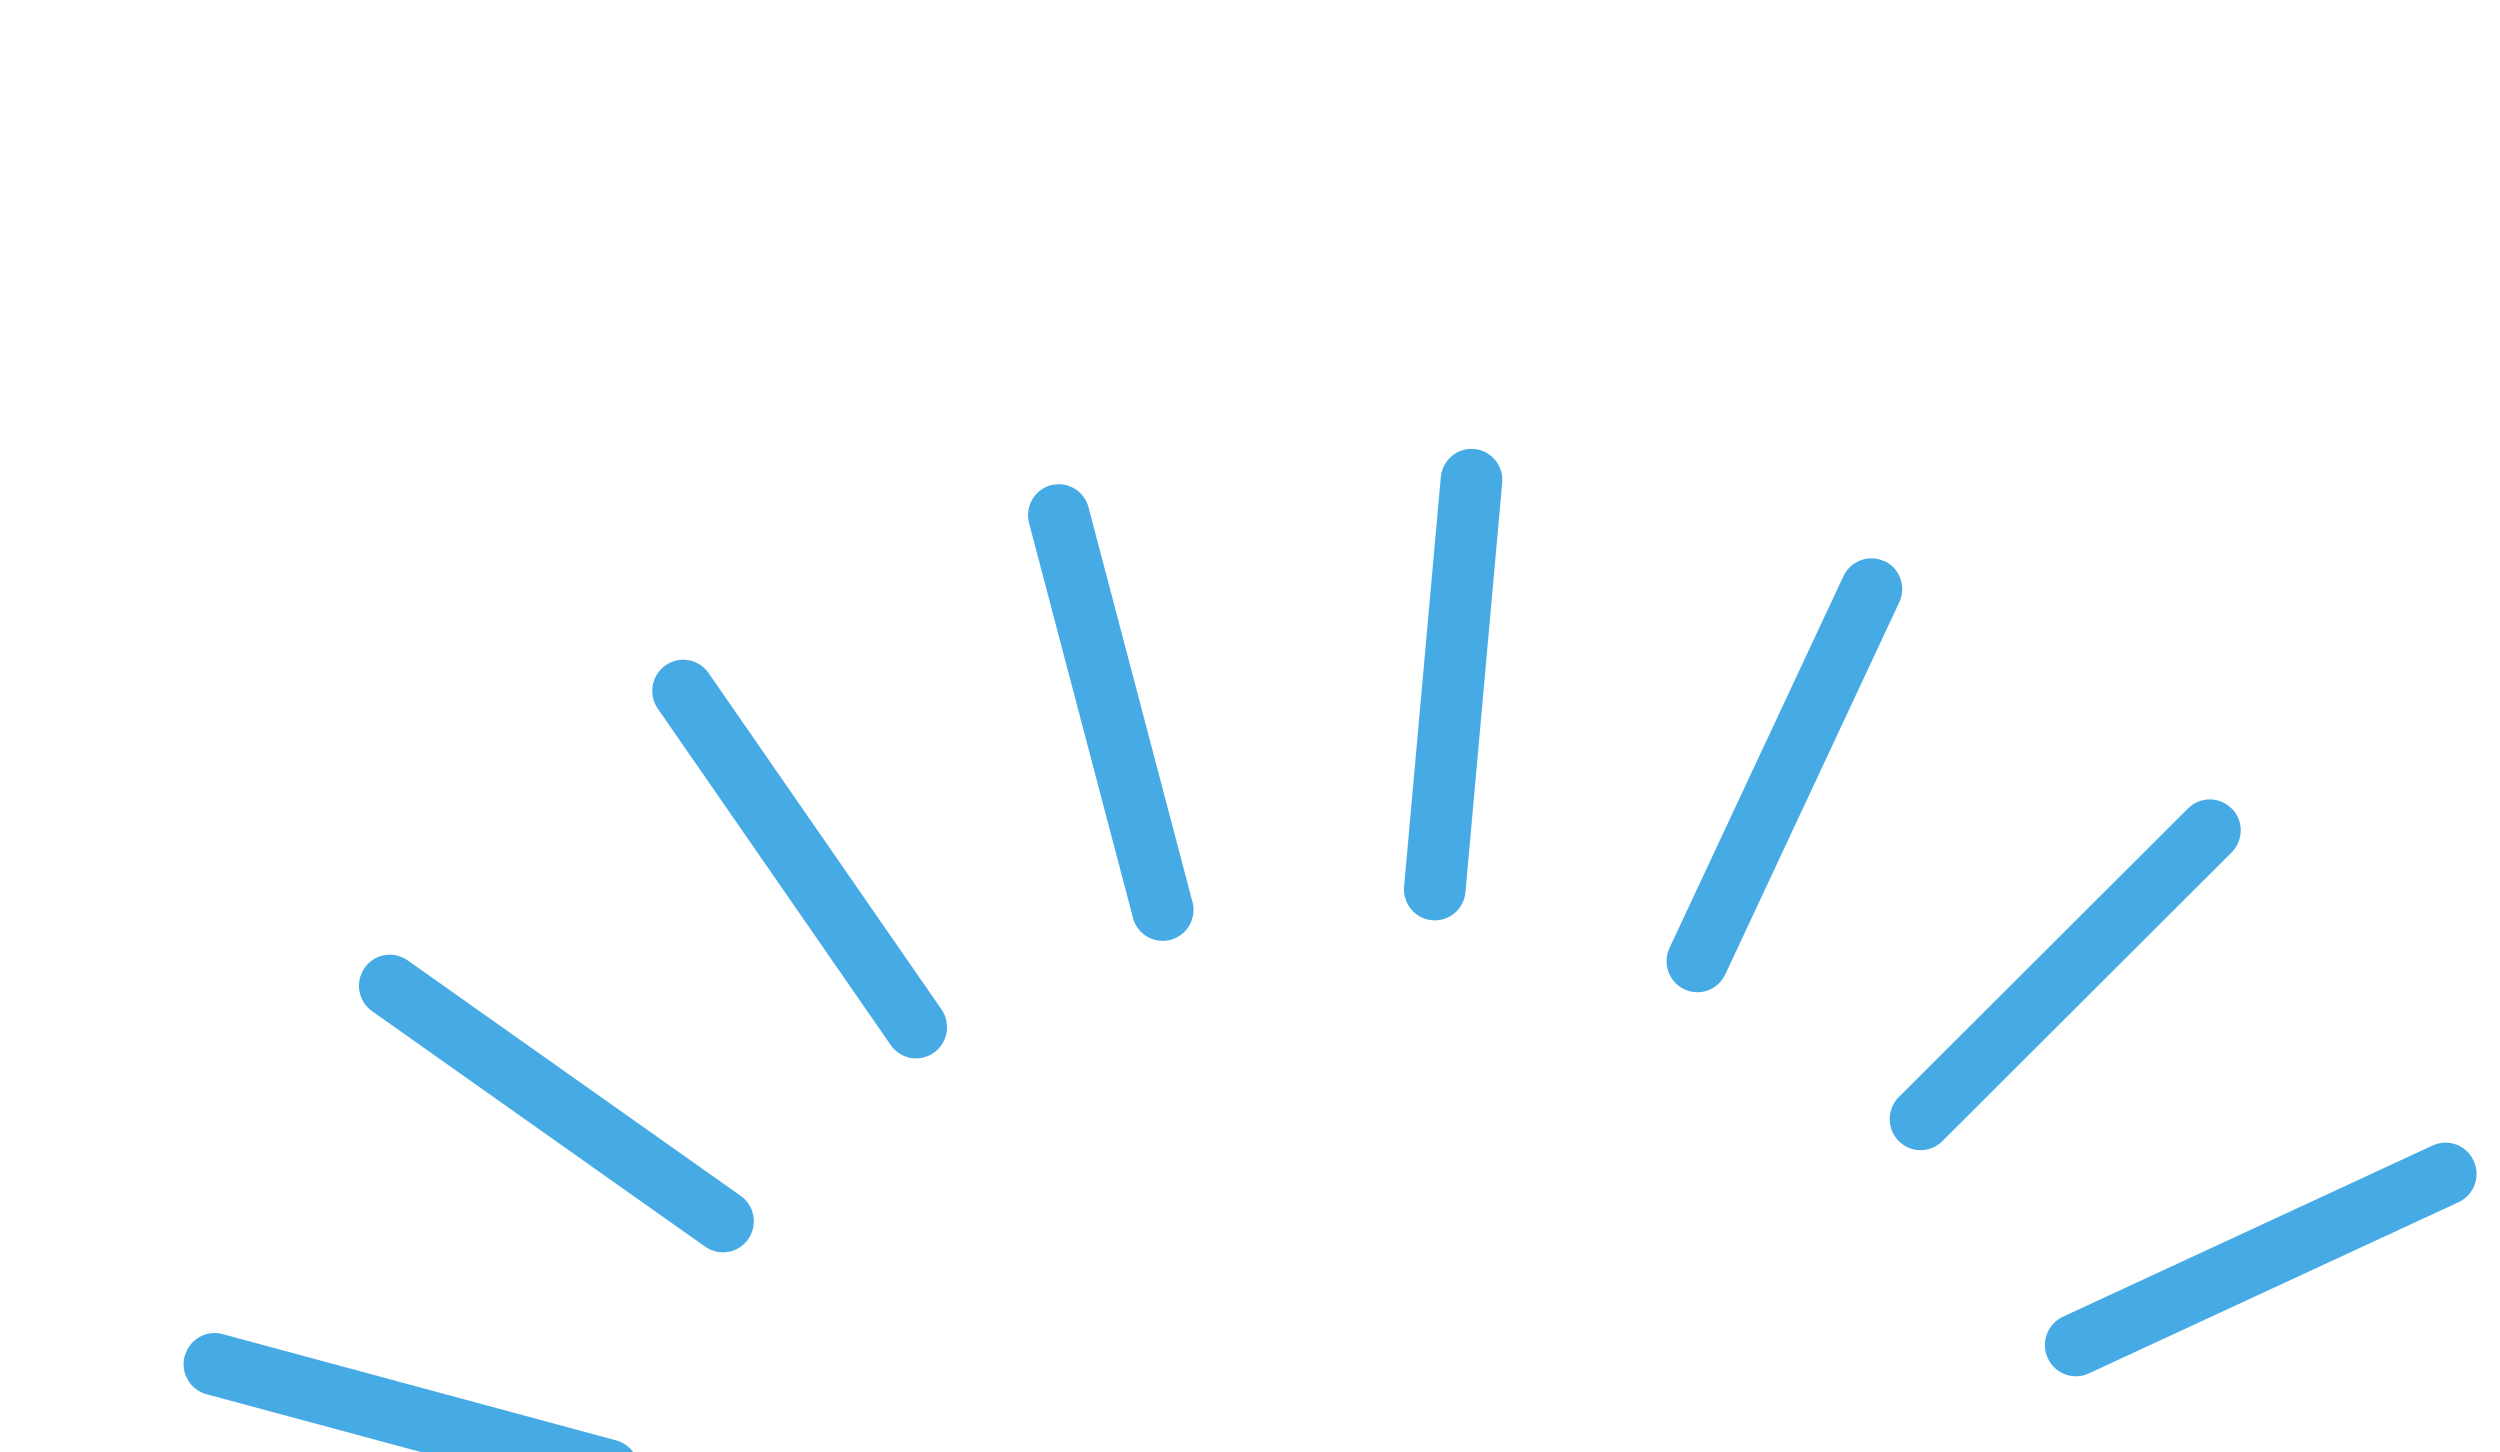 <svg width="272" height="158" viewBox="0 0 272 158" fill="none" xmlns="http://www.w3.org/2000/svg">
<g clip-path="url(#clip0_90_451)">
<path d="M20.087 147.549C19.857 148.415 19.978 149.338 20.422 150.114C20.867 150.891 21.6 151.457 22.459 151.689L65.249 163.23C65.678 163.353 66.126 163.39 66.569 163.337C67.011 163.284 67.439 163.143 67.826 162.923C68.214 162.701 68.554 162.405 68.827 162.049C69.099 161.695 69.299 161.289 69.415 160.855C69.53 160.421 69.558 159.969 69.498 159.524C69.438 159.079 69.291 158.651 69.065 158.264C68.838 157.877 68.538 157.539 68.181 157.271C67.825 157.002 67.418 156.808 66.986 156.7L24.212 145.149C23.353 144.917 22.438 145.039 21.667 145.487C20.897 145.935 20.335 146.673 20.105 147.539" fill="#46ABE5"/>
<path d="M39.662 105.311C39.152 106.045 38.952 106.953 39.106 107.836C39.26 108.718 39.755 109.503 40.483 110.018L76.734 135.647C77.462 136.161 78.364 136.364 79.241 136.209C80.118 136.054 80.897 135.554 81.408 134.82C81.919 134.085 82.12 133.176 81.966 132.293C81.812 131.41 81.317 130.624 80.588 130.109L44.338 104.48C43.977 104.225 43.569 104.044 43.139 103.948C42.708 103.851 42.263 103.841 41.829 103.918C41.394 103.996 40.98 104.158 40.608 104.398C40.236 104.636 39.914 104.947 39.662 105.311Z" fill="#46ABE5"/>
<path d="M72.401 72.395C72.04 72.648 71.731 72.972 71.493 73.346C71.255 73.72 71.093 74.138 71.015 74.575C70.938 75.013 70.947 75.461 71.041 75.895C71.136 76.329 71.314 76.74 71.567 77.105L96.91 113.702C97.421 114.44 98.202 114.943 99.081 115.101C99.961 115.258 100.866 115.057 101.598 114.542C102.33 114.027 102.83 113.24 102.986 112.354C103.142 111.468 102.943 110.556 102.432 109.818L77.089 73.22C76.58 72.486 75.803 71.987 74.929 71.829C74.054 71.672 73.154 71.871 72.424 72.382" fill="#46ABE5"/>
<path d="M114.344 52.784C113.485 53.014 112.751 53.579 112.304 54.354C111.858 55.129 111.735 56.051 111.963 56.918L123.319 100.054C123.588 100.87 124.155 101.551 124.906 101.96C125.656 102.369 126.533 102.475 127.358 102.255C128.182 102.036 128.894 101.509 129.346 100.779C129.798 100.051 129.958 99.175 129.793 98.332L118.432 55.2C118.319 54.77 118.124 54.367 117.857 54.013C117.589 53.659 117.256 53.362 116.874 53.139C116.493 52.916 116.072 52.77 115.634 52.711C115.197 52.652 114.753 52.68 114.327 52.794" fill="#46ABE5"/>
<path d="M160.419 48.852C159.977 48.809 159.533 48.855 159.109 48.987C158.685 49.119 158.292 49.334 157.952 49.62C157.611 49.906 157.331 50.257 157.126 50.653C156.921 51.049 156.795 51.482 156.757 51.927L152.773 96.361C152.72 96.809 152.757 97.264 152.882 97.698C153.007 98.131 153.216 98.536 153.499 98.886C153.781 99.237 154.13 99.528 154.526 99.74C154.921 99.953 155.355 100.084 155.801 100.124C156.247 100.165 156.697 100.115 157.124 99.978C157.551 99.841 157.947 99.618 158.287 99.325C158.627 99.03 158.906 98.671 159.106 98.267C159.306 97.862 159.423 97.422 159.452 96.971L163.437 52.538C163.479 52.093 163.433 51.645 163.302 51.218C163.172 50.791 162.958 50.395 162.675 50.052C162.391 49.709 162.042 49.426 161.65 49.219C161.257 49.012 160.827 48.886 160.386 48.848" fill="#46ABE5"/>
<path d="M205.042 61.075C204.641 60.883 204.207 60.773 203.764 60.751C203.32 60.729 202.877 60.797 202.46 60.949C202.043 61.1 201.66 61.334 201.333 61.637C201.006 61.939 200.742 62.304 200.555 62.71L181.69 103.036C181.485 103.439 181.363 103.88 181.331 104.332C181.298 104.784 181.356 105.238 181.502 105.667C181.647 106.096 181.876 106.491 182.176 106.829C182.476 107.167 182.84 107.441 183.247 107.634C183.654 107.827 184.095 107.936 184.544 107.954C184.994 107.972 185.442 107.898 185.863 107.738C186.283 107.578 186.668 107.334 186.993 107.021C187.319 106.708 187.578 106.332 187.756 105.916L206.633 65.544C206.824 65.14 206.934 64.702 206.955 64.256C206.977 63.809 206.91 63.363 206.759 62.942C206.608 62.521 206.376 62.136 206.077 61.806C205.776 61.476 205.415 61.21 205.012 61.023" fill="#46ABE5"/>
<path d="M242.801 87.973C242.176 87.338 241.325 86.978 240.437 86.974C239.549 86.97 238.695 87.321 238.063 87.95L206.595 119.354C205.963 119.986 205.605 120.845 205.601 121.743C205.597 122.64 205.948 123.503 206.575 124.14C207.202 124.777 208.055 125.138 208.945 125.141C209.836 125.145 210.691 124.793 211.324 124.161L242.8 92.744C243.113 92.431 243.362 92.06 243.532 91.65C243.702 91.241 243.791 90.802 243.793 90.357C243.794 89.913 243.709 89.473 243.542 89.062C243.375 88.651 243.13 88.278 242.819 87.963" fill="#46ABE5"/>
<path d="M269.128 126.286C268.756 125.472 268.08 124.84 267.246 124.529C266.413 124.217 265.49 124.252 264.682 124.625L224.443 143.26C224.041 143.447 223.68 143.712 223.379 144.039C223.079 144.366 222.846 144.75 222.692 145.169C222.54 145.587 222.469 146.031 222.487 146.477C222.504 146.922 222.608 147.36 222.793 147.765C222.979 148.17 223.241 148.534 223.566 148.837C223.891 149.14 224.272 149.375 224.687 149.529C225.102 149.683 225.543 149.754 225.985 149.737C226.427 149.719 226.861 149.614 227.263 149.428L267.497 130.796C267.897 130.61 268.257 130.346 268.556 130.021C268.856 129.695 269.088 129.312 269.241 128.896C269.394 128.479 269.464 128.037 269.446 127.593C269.429 127.149 269.326 126.713 269.141 126.31" fill="#46ABE5"/>
</g>
<defs>
<clipPath id="clip0_90_451">
<rect width="271.164" height="158" fill="white" transform="translate(0.019)"/>
</clipPath>
</defs>
</svg>
